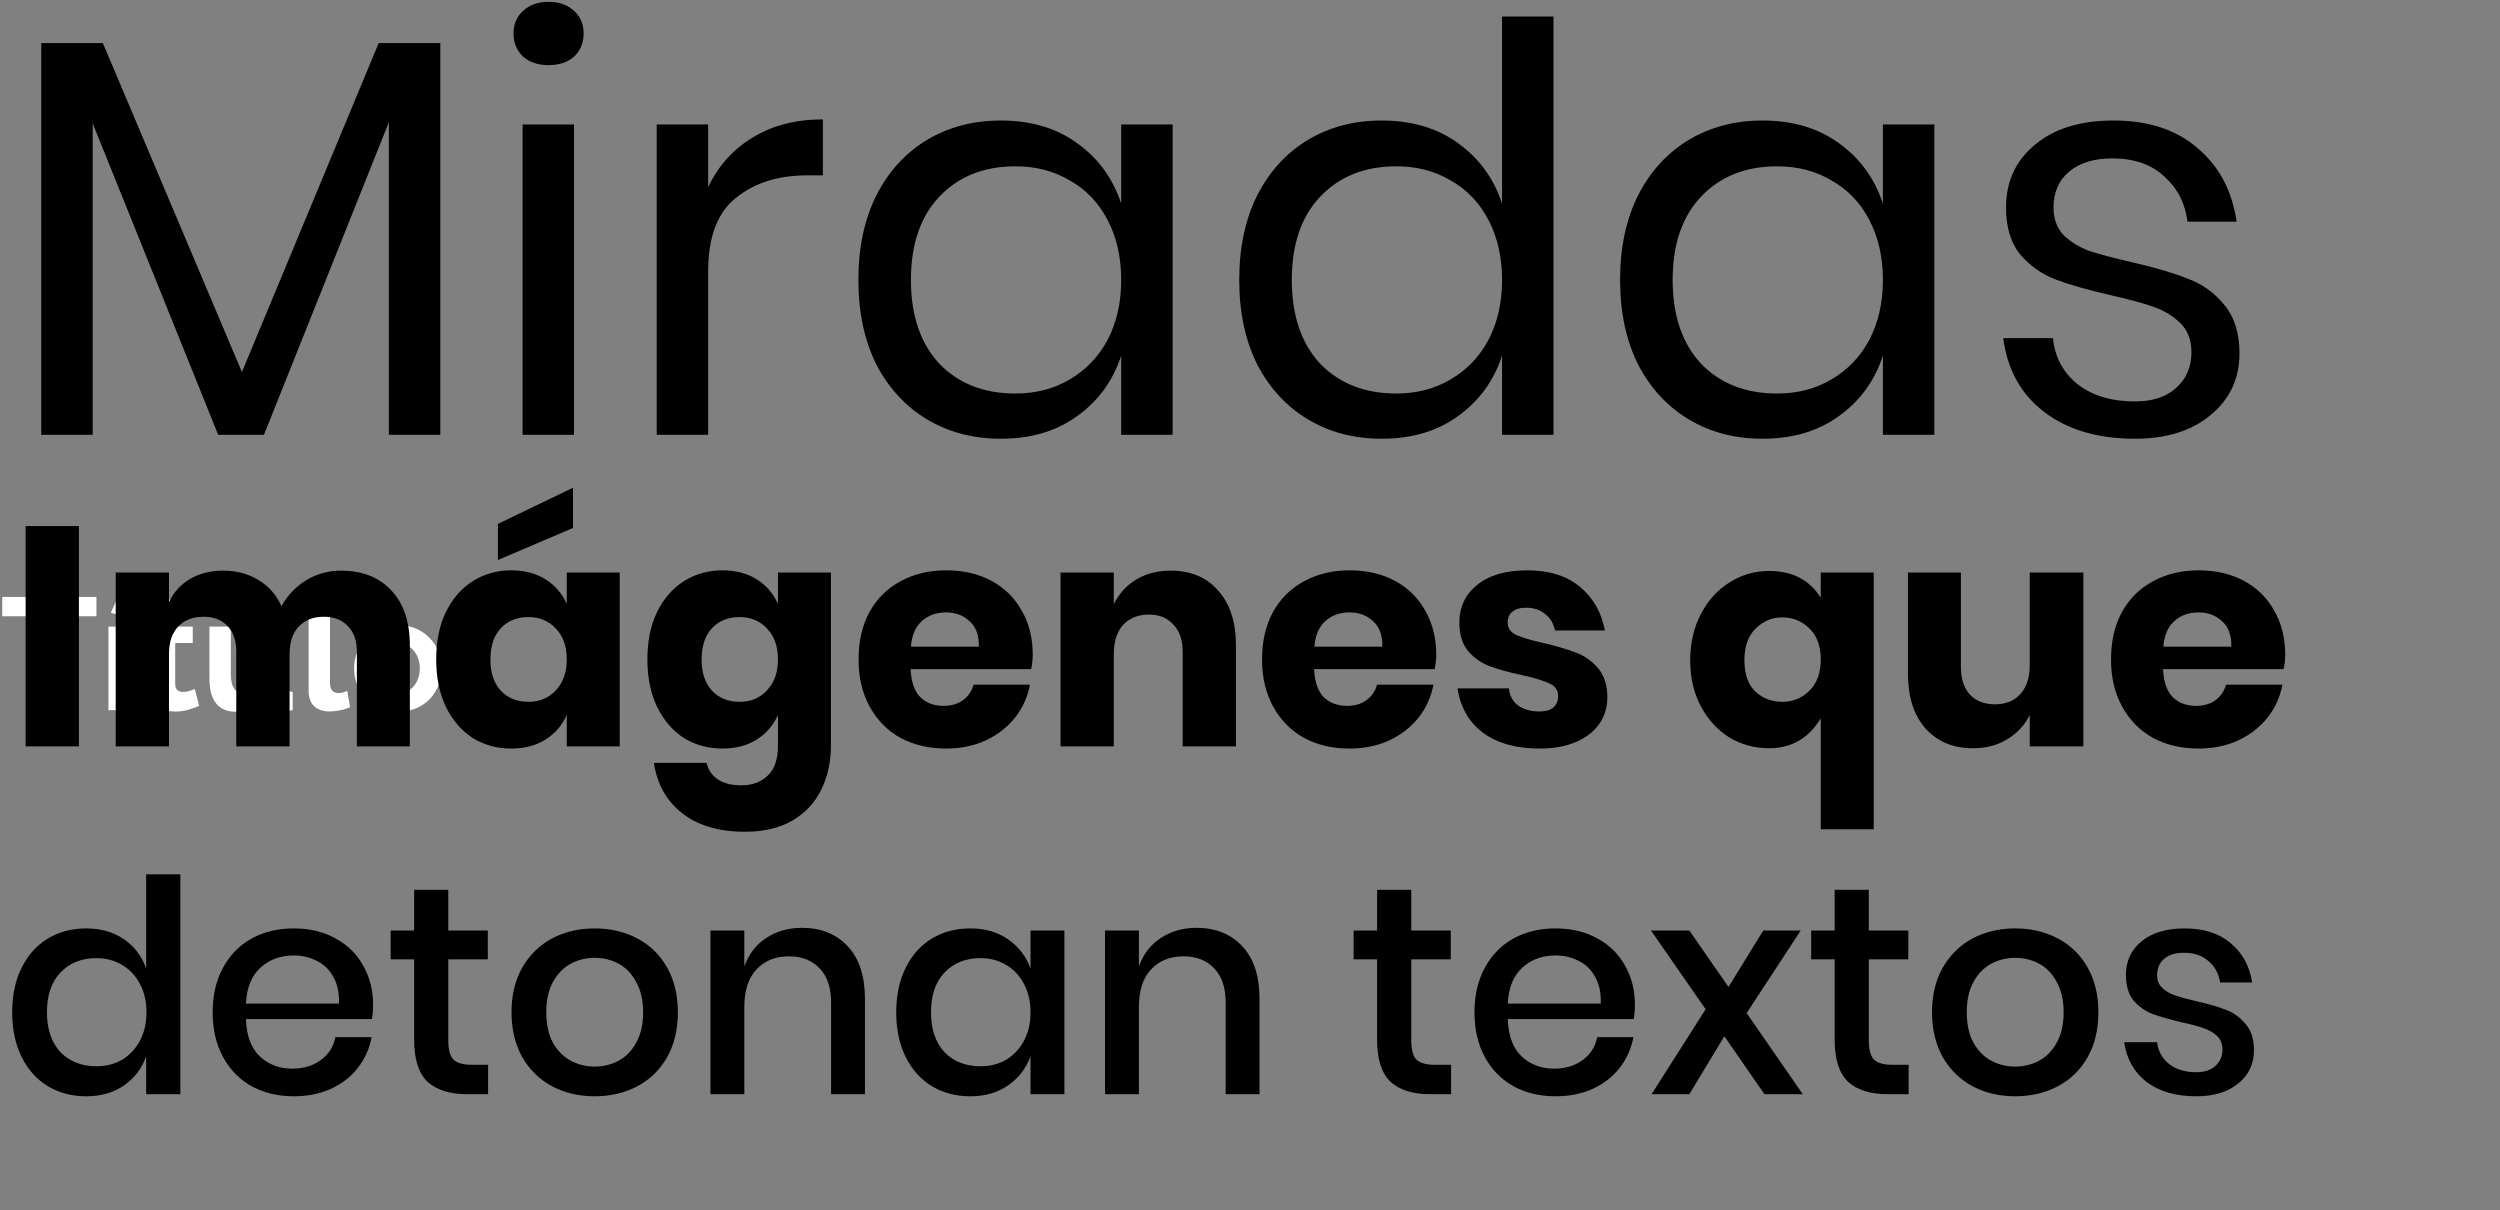 <?xml version="1.0" encoding="UTF-8"?> <svg xmlns="http://www.w3.org/2000/svg" width="345" height="167" viewBox="0 0 345 167" fill="none"><rect x="0" y="0" width="345" height="167" fill="#808080" stroke="none"/><path d="M13.31 85.042H8.316V98H5.302V85.042H0.308V82.38H13.31V85.042ZM17.185 85.13L15.293 84.558L16.481 81.94H19.231L17.185 85.13ZM14.963 98V86.472H17.911V98H14.963ZM27.479 97.406C27.082 97.582 26.599 97.758 26.026 97.934C25.454 98.11 24.853 98.198 24.223 98.198C23.812 98.198 23.423 98.147 23.056 98.044C22.704 97.941 22.389 97.78 22.11 97.56C21.846 97.325 21.634 97.032 21.473 96.68C21.311 96.313 21.23 95.873 21.23 95.36V88.738H19.712V86.472H21.23V82.732H24.178V86.472H26.599V88.738H24.178V94.37C24.178 94.781 24.281 95.074 24.486 95.25C24.706 95.411 24.971 95.492 25.279 95.492C25.587 95.492 25.887 95.441 26.18 95.338C26.474 95.235 26.709 95.147 26.884 95.074L27.479 97.406ZM32.534 98.22C31.346 98.22 30.444 97.839 29.828 97.076C29.212 96.313 28.904 95.184 28.904 93.688V86.472H31.852V93.05C31.852 94.825 32.49 95.712 33.766 95.712C34.338 95.712 34.888 95.543 35.416 95.206C35.959 94.854 36.398 94.326 36.736 93.622V86.472H39.684V94.612C39.684 94.92 39.735 95.14 39.838 95.272C39.955 95.404 40.139 95.477 40.388 95.492V98C40.094 98.059 39.845 98.095 39.64 98.11C39.449 98.125 39.273 98.132 39.112 98.132C38.584 98.132 38.151 98.015 37.814 97.78C37.491 97.531 37.3 97.193 37.242 96.768L37.176 95.844C36.663 96.636 36.002 97.23 35.196 97.626C34.389 98.022 33.502 98.22 32.534 98.22ZM42.592 81.94H45.539V94.304C45.539 94.729 45.642 95.059 45.847 95.294C46.053 95.529 46.346 95.646 46.727 95.646C46.904 95.646 47.094 95.617 47.3 95.558C47.52 95.499 47.725 95.426 47.916 95.338L48.312 97.582C47.916 97.773 47.453 97.919 46.925 98.022C46.398 98.125 45.921 98.176 45.495 98.176C44.572 98.176 43.853 97.934 43.34 97.45C42.841 96.951 42.592 96.247 42.592 95.338V81.94ZM54.92 98.22C53.981 98.22 53.138 98.059 52.39 97.736C51.642 97.413 51.004 96.981 50.476 96.438C49.963 95.881 49.567 95.243 49.288 94.524C49.009 93.805 48.87 93.05 48.87 92.258C48.87 91.451 49.009 90.689 49.288 89.97C49.567 89.251 49.963 88.621 50.476 88.078C51.004 87.521 51.642 87.081 52.39 86.758C53.138 86.435 53.981 86.274 54.92 86.274C55.859 86.274 56.695 86.435 57.428 86.758C58.176 87.081 58.807 87.521 59.32 88.078C59.848 88.621 60.251 89.251 60.53 89.97C60.809 90.689 60.948 91.451 60.948 92.258C60.948 93.05 60.809 93.805 60.53 94.524C60.251 95.243 59.855 95.881 59.342 96.438C58.829 96.981 58.198 97.413 57.45 97.736C56.702 98.059 55.859 98.22 54.92 98.22ZM51.906 92.258C51.906 92.771 51.979 93.241 52.126 93.666C52.287 94.077 52.5 94.436 52.764 94.744C53.043 95.052 53.365 95.294 53.732 95.47C54.099 95.631 54.495 95.712 54.92 95.712C55.345 95.712 55.741 95.631 56.108 95.47C56.475 95.294 56.79 95.052 57.054 94.744C57.333 94.436 57.545 94.069 57.692 93.644C57.853 93.219 57.934 92.749 57.934 92.236C57.934 91.737 57.853 91.275 57.692 90.85C57.545 90.425 57.333 90.058 57.054 89.75C56.79 89.442 56.475 89.207 56.108 89.046C55.741 88.87 55.345 88.782 54.92 88.782C54.495 88.782 54.099 88.87 53.732 89.046C53.365 89.222 53.043 89.464 52.764 89.772C52.5 90.08 52.287 90.447 52.126 90.872C51.979 91.297 51.906 91.759 51.906 92.258Z" fill="white"></path><path d="M10.89 72.599V103H3.537V72.599H10.89ZM47.056 78.748C50.008 78.748 52.33 79.665 54.022 81.5C55.713 83.306 56.559 85.829 56.559 89.068V103H49.249V89.928C49.249 88.409 48.833 87.233 48.002 86.402C47.199 85.542 46.095 85.112 44.691 85.112C43.229 85.112 42.068 85.571 41.208 86.488C40.376 87.377 39.961 88.638 39.961 90.272V103H32.608V89.928C32.608 88.409 32.206 87.233 31.404 86.402C30.601 85.542 29.497 85.112 28.093 85.112C26.631 85.112 25.47 85.556 24.61 86.445C23.75 87.334 23.32 88.609 23.32 90.272V103H15.967V79.006H23.32V83.091C23.95 81.744 24.911 80.683 26.201 79.909C27.519 79.135 29.053 78.748 30.802 78.748C32.636 78.748 34.256 79.178 35.661 80.038C37.065 80.869 38.126 82.073 38.843 83.65C39.674 82.159 40.806 80.97 42.24 80.081C43.702 79.192 45.307 78.748 47.056 78.748ZM70.56 78.705C72.395 78.705 73.972 79.121 75.29 79.952C76.609 80.783 77.584 81.916 78.214 83.349V79.006H85.524V103H78.214V98.657C77.584 100.09 76.609 101.223 75.29 102.054C73.972 102.885 72.395 103.301 70.56 103.301C68.582 103.301 66.805 102.814 65.228 101.839C63.68 100.836 62.448 99.402 61.53 97.539C60.642 95.676 60.197 93.497 60.197 91.003C60.197 88.48 60.642 86.302 61.53 84.467C62.448 82.604 63.68 81.185 65.228 80.21C66.805 79.207 68.582 78.705 70.56 78.705ZM72.925 85.155C71.349 85.155 70.073 85.671 69.098 86.703C68.152 87.735 67.679 89.168 67.679 91.003C67.679 92.838 68.152 94.271 69.098 95.303C70.073 96.335 71.349 96.851 72.925 96.851C74.473 96.851 75.735 96.321 76.709 95.26C77.713 94.199 78.214 92.78 78.214 91.003C78.214 89.197 77.713 87.778 76.709 86.746C75.735 85.685 74.473 85.155 72.925 85.155ZM79.074 72.857L68.711 77.286V72.298L79.074 67.31V72.857ZM99.703 78.705C101.537 78.705 103.114 79.121 104.433 79.952C105.751 80.783 106.726 81.916 107.357 83.349V79.006H114.667V102.871C114.667 105.107 114.237 107.114 113.377 108.891C112.517 110.697 111.198 112.13 109.421 113.191C107.643 114.252 105.436 114.782 102.799 114.782C99.187 114.782 96.291 113.922 94.113 112.202C91.963 110.511 90.673 108.203 90.243 105.279H97.51C97.739 106.254 98.255 107.013 99.058 107.558C99.889 108.103 100.964 108.375 102.283 108.375C103.802 108.375 105.02 107.931 105.938 107.042C106.884 106.182 107.357 104.792 107.357 102.871V98.657C106.726 100.09 105.751 101.223 104.433 102.054C103.114 102.885 101.537 103.301 99.703 103.301C97.725 103.301 95.948 102.814 94.371 101.839C92.823 100.836 91.59 99.402 90.673 97.539C89.784 95.676 89.34 93.497 89.34 91.003C89.34 88.48 89.784 86.302 90.673 84.467C91.59 82.604 92.823 81.185 94.371 80.21C95.948 79.207 97.725 78.705 99.703 78.705ZM102.068 85.155C100.491 85.155 99.216 85.671 98.241 86.703C97.295 87.735 96.822 89.168 96.822 91.003C96.822 92.838 97.295 94.271 98.241 95.303C99.216 96.335 100.491 96.851 102.068 96.851C103.616 96.851 104.877 96.321 105.852 95.26C106.855 94.199 107.357 92.78 107.357 91.003C107.357 89.197 106.855 87.778 105.852 86.746C104.877 85.685 103.616 85.155 102.068 85.155ZM142.519 90.358C142.519 90.96 142.448 91.619 142.304 92.336H125.663C125.749 94.142 126.208 95.446 127.039 96.249C127.871 97.023 128.931 97.41 130.221 97.41C131.311 97.41 132.214 97.138 132.93 96.593C133.647 96.048 134.12 95.346 134.349 94.486H142.132C141.817 96.177 141.129 97.697 140.068 99.044C139.008 100.363 137.66 101.409 136.026 102.183C134.392 102.928 132.572 103.301 130.565 103.301C128.215 103.301 126.122 102.814 124.287 101.839C122.481 100.836 121.062 99.402 120.03 97.539C118.998 95.676 118.482 93.497 118.482 91.003C118.482 88.48 118.984 86.302 119.987 84.467C121.019 82.604 122.453 81.185 124.287 80.21C126.122 79.207 128.215 78.705 130.565 78.705C132.945 78.705 135.037 79.192 136.843 80.167C138.649 81.142 140.04 82.518 141.014 84.295C142.018 86.044 142.519 88.065 142.519 90.358ZM135.08 89.24C135.109 87.663 134.679 86.488 133.79 85.714C132.93 84.911 131.855 84.51 130.565 84.51C129.218 84.51 128.1 84.911 127.211 85.714C126.323 86.517 125.821 87.692 125.706 89.24H135.08ZM161.574 78.748C164.326 78.748 166.505 79.665 168.11 81.5C169.744 83.335 170.561 85.857 170.561 89.068V103H163.208V89.928C163.208 88.323 162.778 87.076 161.918 86.187C161.087 85.27 159.969 84.811 158.564 84.811C157.074 84.811 155.884 85.284 154.995 86.23C154.135 87.176 153.705 88.523 153.705 90.272V103H146.352V79.006H153.705V83.392C154.393 81.959 155.411 80.826 156.758 79.995C158.134 79.164 159.74 78.748 161.574 78.748ZM198.201 90.358C198.201 90.96 198.129 91.619 197.986 92.336H181.345C181.431 94.142 181.89 95.446 182.721 96.249C183.552 97.023 184.613 97.41 185.903 97.41C186.992 97.41 187.895 97.138 188.612 96.593C189.329 96.048 189.802 95.346 190.031 94.486H197.814C197.499 96.177 196.811 97.697 195.75 99.044C194.689 100.363 193.342 101.409 191.708 102.183C190.074 102.928 188.254 103.301 186.247 103.301C183.896 103.301 181.804 102.814 179.969 101.839C178.163 100.836 176.744 99.402 175.712 97.539C174.68 95.676 174.164 93.497 174.164 91.003C174.164 88.48 174.666 86.302 175.669 84.467C176.701 82.604 178.134 81.185 179.969 80.21C181.804 79.207 183.896 78.705 186.247 78.705C188.626 78.705 190.719 79.192 192.525 80.167C194.331 81.142 195.721 82.518 196.696 84.295C197.699 86.044 198.201 88.065 198.201 90.358ZM190.762 89.24C190.791 87.663 190.361 86.488 189.472 85.714C188.612 84.911 187.537 84.51 186.247 84.51C184.9 84.51 183.782 84.911 182.893 85.714C182.004 86.517 181.503 87.692 181.388 89.24H190.762ZM210.763 78.705C213.802 78.705 216.224 79.465 218.03 80.984C219.865 82.503 221.011 84.51 221.47 87.004H214.59C214.389 86.029 213.931 85.27 213.214 84.725C212.526 84.152 211.652 83.865 210.591 83.865C209.76 83.865 209.129 84.051 208.699 84.424C208.269 84.768 208.054 85.27 208.054 85.929C208.054 86.674 208.441 87.233 209.215 87.606C210.018 87.979 211.265 88.351 212.956 88.724C214.791 89.154 216.296 89.598 217.471 90.057C218.646 90.487 219.664 91.204 220.524 92.207C221.384 93.21 221.814 94.558 221.814 96.249C221.814 97.625 221.441 98.843 220.696 99.904C219.951 100.965 218.876 101.796 217.471 102.398C216.066 103 214.404 103.301 212.483 103.301C209.244 103.301 206.649 102.584 204.7 101.151C202.751 99.718 201.561 97.668 201.131 95.002H208.226C208.341 96.034 208.771 96.822 209.516 97.367C210.29 97.912 211.279 98.184 212.483 98.184C213.314 98.184 213.945 97.998 214.375 97.625C214.805 97.224 215.02 96.708 215.02 96.077C215.02 95.246 214.619 94.658 213.816 94.314C213.042 93.941 211.766 93.554 209.989 93.153C208.212 92.78 206.75 92.379 205.603 91.949C204.456 91.519 203.467 90.831 202.636 89.885C201.805 88.91 201.389 87.592 201.389 85.929C201.389 83.779 202.206 82.045 203.84 80.726C205.474 79.379 207.782 78.705 210.763 78.705ZM244.126 78.791C247.337 78.791 249.716 80.024 251.264 82.489V79.006H258.574V114.438H251.264V99.13C249.601 101.882 247.222 103.258 244.126 103.258C242.119 103.258 240.285 102.756 238.622 101.753C236.988 100.721 235.684 99.288 234.709 97.453C233.734 95.618 233.247 93.511 233.247 91.132C233.247 88.753 233.734 86.631 234.709 84.768C235.684 82.876 237.002 81.414 238.665 80.382C240.328 79.321 242.148 78.791 244.126 78.791ZM245.975 85.198C244.542 85.198 243.309 85.714 242.277 86.746C241.245 87.749 240.729 89.211 240.729 91.132C240.729 93.024 241.231 94.457 242.234 95.432C243.266 96.378 244.513 96.851 245.975 96.851C247.408 96.851 248.641 96.349 249.673 95.346C250.734 94.314 251.264 92.866 251.264 91.003C251.264 89.14 250.734 87.706 249.673 86.703C248.641 85.7 247.408 85.198 245.975 85.198ZM287.502 79.006V103H280.106V98.657C279.418 100.062 278.386 101.18 277.01 102.011C275.662 102.842 274.086 103.258 272.28 103.258C269.528 103.258 267.335 102.341 265.701 100.506C264.095 98.671 263.293 96.149 263.293 92.938V79.006H270.603V92.035C270.603 93.669 271.018 94.945 271.85 95.862C272.71 96.751 273.856 97.195 275.29 97.195C276.78 97.195 277.956 96.722 278.816 95.776C279.676 94.83 280.106 93.483 280.106 91.734V79.006H287.502ZM315.359 90.358C315.359 90.96 315.288 91.619 315.144 92.336H298.503C298.589 94.142 299.048 95.446 299.879 96.249C300.711 97.023 301.771 97.41 303.061 97.41C304.151 97.41 305.054 97.138 305.77 96.593C306.487 96.048 306.96 95.346 307.189 94.486H314.972C314.657 96.177 313.969 97.697 312.908 99.044C311.848 100.363 310.5 101.409 308.866 102.183C307.232 102.928 305.412 103.301 303.405 103.301C301.055 103.301 298.962 102.814 297.127 101.839C295.321 100.836 293.902 99.402 292.87 97.539C291.838 95.676 291.322 93.497 291.322 91.003C291.322 88.48 291.824 86.302 292.827 84.467C293.859 82.604 295.293 81.185 297.127 80.21C298.962 79.207 301.055 78.705 303.405 78.705C305.785 78.705 307.877 79.192 309.683 80.167C311.489 81.142 312.88 82.518 313.854 84.295C314.858 86.044 315.359 88.065 315.359 90.358ZM307.92 89.24C307.949 87.663 307.519 86.488 306.63 85.714C305.77 84.911 304.695 84.51 303.405 84.51C302.058 84.51 300.94 84.911 300.051 85.714C299.163 86.517 298.661 87.692 298.546 89.24H307.92Z" fill="black"></path><path d="M11.89 128.122C13.94 128.122 15.689 128.628 17.138 129.639C18.587 130.65 19.598 131.99 20.172 133.657V120.66H24.887V151H20.172V145.752C19.598 147.419 18.587 148.759 17.138 149.77C15.689 150.781 13.94 151.287 11.89 151.287C9.922 151.287 8.159 150.822 6.601 149.893C5.07 148.964 3.868 147.624 2.993 145.875C2.118 144.126 1.681 142.062 1.681 139.684C1.681 137.333 2.118 135.283 2.993 133.534C3.868 131.785 5.07 130.445 6.601 129.516C8.159 128.587 9.922 128.122 11.89 128.122ZM13.325 132.222C11.248 132.222 9.58 132.892 8.323 134.231C7.093 135.543 6.478 137.361 6.478 139.684C6.478 142.007 7.093 143.839 8.323 145.178C9.58 146.49 11.248 147.146 13.325 147.146C14.637 147.146 15.812 146.845 16.851 146.244C17.89 145.615 18.71 144.741 19.311 143.62C19.912 142.499 20.213 141.187 20.213 139.684C20.213 138.208 19.912 136.91 19.311 135.789C18.71 134.641 17.89 133.766 16.851 133.165C15.812 132.536 14.637 132.222 13.325 132.222ZM51.488 138.618C51.488 139.383 51.433 140.053 51.324 140.627H33.94C34.022 142.95 34.664 144.672 35.867 145.793C37.07 146.914 38.559 147.474 40.336 147.474C41.894 147.474 43.206 147.078 44.272 146.285C45.365 145.492 46.035 144.44 46.281 143.128H51.283C50.982 144.713 50.354 146.121 49.397 147.351C48.44 148.581 47.197 149.551 45.666 150.262C44.135 150.945 42.427 151.287 40.541 151.287C38.354 151.287 36.414 150.822 34.719 149.893C33.052 148.964 31.74 147.624 30.783 145.875C29.826 144.126 29.348 142.062 29.348 139.684C29.348 137.333 29.826 135.283 30.783 133.534C31.74 131.785 33.052 130.445 34.719 129.516C36.414 128.587 38.354 128.122 40.541 128.122C42.755 128.122 44.682 128.587 46.322 129.516C47.989 130.418 49.26 131.675 50.135 133.288C51.037 134.873 51.488 136.65 51.488 138.618ZM46.773 138.495C46.828 137.019 46.568 135.789 45.994 134.805C45.447 133.794 44.682 133.056 43.698 132.591C42.741 132.099 41.689 131.853 40.541 131.853C38.71 131.853 37.179 132.413 35.949 133.534C34.719 134.655 34.049 136.308 33.94 138.495H46.773ZM67.358 146.941V151H64.488C62.083 151 60.251 150.426 58.994 149.278C57.764 148.103 57.149 146.162 57.149 143.456V132.386H53.91V128.409H57.149V122.792H61.864V128.409H67.317V132.386H61.864V143.538C61.864 144.823 62.096 145.711 62.561 146.203C63.053 146.695 63.9 146.941 65.103 146.941H67.358ZM82.068 128.122C84.255 128.122 86.223 128.587 87.972 129.516C89.722 130.445 91.088 131.785 92.072 133.534C93.056 135.283 93.548 137.333 93.548 139.684C93.548 142.062 93.056 144.126 92.072 145.875C91.088 147.624 89.722 148.964 87.972 149.893C86.223 150.822 84.255 151.287 82.068 151.287C79.882 151.287 77.914 150.822 76.164 149.893C74.442 148.964 73.076 147.624 72.064 145.875C71.08 144.098 70.588 142.035 70.588 139.684C70.588 137.333 71.08 135.283 72.064 133.534C73.076 131.785 74.442 130.445 76.164 129.516C77.914 128.587 79.882 128.122 82.068 128.122ZM82.068 132.181C80.866 132.181 79.759 132.454 78.747 133.001C77.736 133.548 76.916 134.395 76.287 135.543C75.686 136.664 75.385 138.044 75.385 139.684C75.385 141.351 75.686 142.745 76.287 143.866C76.916 144.987 77.736 145.82 78.747 146.367C79.759 146.914 80.866 147.187 82.068 147.187C83.271 147.187 84.378 146.914 85.389 146.367C86.401 145.82 87.207 144.987 87.808 143.866C88.437 142.745 88.751 141.351 88.751 139.684C88.751 138.044 88.437 136.664 87.808 135.543C87.207 134.395 86.401 133.548 85.389 133.001C84.378 132.454 83.271 132.181 82.068 132.181ZM110.67 128.04C113.294 128.04 115.399 128.887 116.984 130.582C118.569 132.277 119.362 134.696 119.362 137.839V151H114.688V138.331C114.688 136.308 114.169 134.75 113.13 133.657C112.091 132.536 110.67 131.976 108.866 131.976C107.007 131.976 105.518 132.577 104.397 133.78C103.276 134.955 102.716 136.691 102.716 138.987V151H98.042V128.409H102.716V133.37C103.317 131.675 104.329 130.363 105.75 129.434C107.171 128.505 108.811 128.04 110.67 128.04ZM133.889 128.122C135.939 128.122 137.688 128.628 139.137 129.639C140.586 130.65 141.611 131.99 142.212 133.657V128.409H146.886V151H142.212V145.752C141.611 147.419 140.586 148.759 139.137 149.77C137.688 150.781 135.939 151.287 133.889 151.287C131.921 151.287 130.158 150.822 128.6 149.893C127.069 148.964 125.867 147.624 124.992 145.875C124.117 144.126 123.68 142.062 123.68 139.684C123.68 137.333 124.117 135.283 124.992 133.534C125.867 131.785 127.069 130.445 128.6 129.516C130.158 128.587 131.921 128.122 133.889 128.122ZM135.324 132.222C133.247 132.222 131.579 132.892 130.322 134.231C129.092 135.543 128.477 137.361 128.477 139.684C128.477 142.007 129.092 143.839 130.322 145.178C131.579 146.49 133.247 147.146 135.324 147.146C136.636 147.146 137.811 146.845 138.85 146.244C139.889 145.615 140.709 144.741 141.31 143.62C141.911 142.499 142.212 141.187 142.212 139.684C142.212 138.208 141.911 136.91 141.31 135.789C140.709 134.641 139.889 133.766 138.85 133.165C137.811 132.536 136.636 132.222 135.324 132.222ZM165.123 128.04C167.747 128.04 169.852 128.887 171.437 130.582C173.022 132.277 173.815 134.696 173.815 137.839V151H169.141V138.331C169.141 136.308 168.622 134.75 167.583 133.657C166.544 132.536 165.123 131.976 163.319 131.976C161.46 131.976 159.971 132.577 158.85 133.78C157.729 134.955 157.169 136.691 157.169 138.987V151H152.495V128.409H157.169V133.37C157.77 131.675 158.782 130.363 160.203 129.434C161.624 128.505 163.264 128.04 165.123 128.04ZM200.248 146.941V151H197.378C194.972 151 193.141 150.426 191.884 149.278C190.654 148.103 190.039 146.162 190.039 143.456V132.386H186.8V128.409H190.039V122.792H194.754V128.409H200.207V132.386H194.754V143.538C194.754 144.823 194.986 145.711 195.451 146.203C195.943 146.695 196.79 146.941 197.993 146.941H200.248ZM225.618 138.618C225.618 139.383 225.563 140.053 225.454 140.627H208.07C208.152 142.95 208.794 144.672 209.997 145.793C211.2 146.914 212.689 147.474 214.466 147.474C216.024 147.474 217.336 147.078 218.402 146.285C219.495 145.492 220.165 144.44 220.411 143.128H225.413C225.112 144.713 224.484 146.121 223.527 147.351C222.57 148.581 221.327 149.551 219.796 150.262C218.265 150.945 216.557 151.287 214.671 151.287C212.484 151.287 210.544 150.822 208.849 149.893C207.182 148.964 205.87 147.624 204.913 145.875C203.956 144.126 203.478 142.062 203.478 139.684C203.478 137.333 203.956 135.283 204.913 133.534C205.87 131.785 207.182 130.445 208.849 129.516C210.544 128.587 212.484 128.122 214.671 128.122C216.885 128.122 218.812 128.587 220.452 129.516C222.119 130.418 223.39 131.675 224.265 133.288C225.167 134.873 225.618 136.65 225.618 138.618ZM220.903 138.495C220.958 137.019 220.698 135.789 220.124 134.805C219.577 133.794 218.812 133.056 217.828 132.591C216.871 132.099 215.819 131.853 214.671 131.853C212.84 131.853 211.309 132.413 210.079 133.534C208.849 134.655 208.179 136.308 208.07 138.495H220.903ZM243.497 151L237.962 143.005L233.124 151H227.917L235.379 139.274L227.835 128.409H233.124L238.536 136.199L243.333 128.409H248.499L241.037 139.807L248.786 151H243.497ZM263.389 146.941V151H260.519C258.114 151 256.282 150.426 255.025 149.278C253.795 148.103 253.18 146.162 253.18 143.456V132.386H249.941V128.409H253.18V122.792H257.895V128.409H263.348V132.386H257.895V143.538C257.895 144.823 258.127 145.711 258.592 146.203C259.084 146.695 259.931 146.941 261.134 146.941H263.389ZM278.099 128.122C280.286 128.122 282.254 128.587 284.003 129.516C285.753 130.445 287.119 131.785 288.103 133.534C289.087 135.283 289.579 137.333 289.579 139.684C289.579 142.062 289.087 144.126 288.103 145.875C287.119 147.624 285.753 148.964 284.003 149.893C282.254 150.822 280.286 151.287 278.099 151.287C275.913 151.287 273.945 150.822 272.195 149.893C270.473 148.964 269.107 147.624 268.095 145.875C267.111 144.098 266.619 142.035 266.619 139.684C266.619 137.333 267.111 135.283 268.095 133.534C269.107 131.785 270.473 130.445 272.195 129.516C273.945 128.587 275.913 128.122 278.099 128.122ZM278.099 132.181C276.897 132.181 275.79 132.454 274.778 133.001C273.767 133.548 272.947 134.395 272.318 135.543C271.717 136.664 271.416 138.044 271.416 139.684C271.416 141.351 271.717 142.745 272.318 143.866C272.947 144.987 273.767 145.82 274.778 146.367C275.79 146.914 276.897 147.187 278.099 147.187C279.302 147.187 280.409 146.914 281.42 146.367C282.432 145.82 283.238 144.987 283.839 143.866C284.468 142.745 284.782 141.351 284.782 139.684C284.782 138.044 284.468 136.664 283.839 135.543C283.238 134.395 282.432 133.548 281.42 133.001C280.409 132.454 279.302 132.181 278.099 132.181ZM301.494 128.122C304.145 128.122 306.264 128.805 307.849 130.172C309.462 131.511 310.446 133.315 310.801 135.584H306.373C306.182 134.354 305.649 133.37 304.774 132.632C303.927 131.867 302.792 131.484 301.371 131.484C300.196 131.484 299.28 131.771 298.624 132.345C297.995 132.892 297.681 133.643 297.681 134.6C297.681 135.311 297.913 135.885 298.378 136.322C298.843 136.759 299.417 137.101 300.1 137.347C300.811 137.593 301.808 137.866 303.093 138.167C304.788 138.55 306.154 138.946 307.193 139.356C308.259 139.766 309.161 140.422 309.899 141.324C310.664 142.199 311.047 143.401 311.047 144.932C311.047 146.818 310.323 148.349 308.874 149.524C307.453 150.699 305.526 151.287 303.093 151.287C300.278 151.287 297.995 150.631 296.246 149.319C294.524 148.007 293.485 146.176 293.13 143.825H297.681C297.818 145.055 298.364 146.053 299.321 146.818C300.278 147.583 301.535 147.966 303.093 147.966C304.214 147.966 305.088 147.679 305.717 147.105C306.373 146.504 306.701 145.752 306.701 144.85C306.701 144.057 306.455 143.429 305.963 142.964C305.471 142.499 304.856 142.144 304.118 141.898C303.38 141.625 302.369 141.351 301.084 141.078C299.444 140.695 298.105 140.313 297.066 139.93C296.055 139.547 295.18 138.932 294.442 138.085C293.731 137.21 293.376 136.035 293.376 134.559C293.376 132.646 294.087 131.101 295.508 129.926C296.957 128.723 298.952 128.122 301.494 128.122Z" fill="black"></path><path d="M60.762 5.946V60H53.664V16.866L36.426 60H30.108L12.792 17.022V60H5.694V5.946H14.196L33.384 51.342L52.26 5.946H60.762ZM70.868 4.62C70.868 3.32 71.31 2.28 72.194 1.5C73.078 0.668 74.248 0.252 75.704 0.252C77.16 0.252 78.33 0.668 79.214 1.5C80.098 2.28 80.54 3.32 80.54 4.62C80.54 5.92 80.098 6.986 79.214 7.818C78.33 8.598 77.16 8.988 75.704 8.988C74.248 8.988 73.078 8.598 72.194 7.818C71.31 6.986 70.868 5.92 70.868 4.62ZM79.214 17.178V60H72.116V17.178H79.214ZM97.724 25.836C99.128 22.872 101.182 20.584 103.886 18.972C106.59 17.308 109.814 16.476 113.558 16.476V24.198H111.374C107.37 24.198 104.094 25.238 101.546 27.318C98.998 29.346 97.724 32.726 97.724 37.458V60H90.626V17.178H97.724V25.836ZM138.111 16.632C142.271 16.632 145.781 17.672 148.641 19.752C151.553 21.832 153.581 24.614 154.725 28.098V17.178H161.823V60H154.725V49.08C153.581 52.564 151.553 55.346 148.641 57.426C145.781 59.506 142.271 60.546 138.111 60.546C134.315 60.546 130.935 59.662 127.971 57.894C125.007 56.126 122.667 53.604 120.951 50.328C119.287 47 118.455 43.1 118.455 38.628C118.455 34.156 119.287 30.256 120.951 26.928C122.667 23.6 125.007 21.052 127.971 19.284C130.935 17.516 134.315 16.632 138.111 16.632ZM140.139 22.95C135.771 22.95 132.261 24.354 129.609 27.162C127.009 29.918 125.709 33.74 125.709 38.628C125.709 43.516 127.009 47.364 129.609 50.172C132.261 52.928 135.771 54.306 140.139 54.306C142.947 54.306 145.443 53.656 147.627 52.356C149.863 51.056 151.605 49.236 152.853 46.896C154.101 44.504 154.725 41.748 154.725 38.628C154.725 35.508 154.101 32.752 152.853 30.36C151.605 27.968 149.863 26.148 147.627 24.9C145.443 23.6 142.947 22.95 140.139 22.95ZM190.67 16.632C194.83 16.632 198.34 17.672 201.2 19.752C204.112 21.832 206.14 24.614 207.284 28.098V2.28H214.382V60H207.284V49.08C206.14 52.564 204.112 55.346 201.2 57.426C198.34 59.506 194.83 60.546 190.67 60.546C186.874 60.546 183.494 59.662 180.53 57.894C177.566 56.126 175.226 53.604 173.51 50.328C171.846 47 171.014 43.1 171.014 38.628C171.014 34.156 171.846 30.256 173.51 26.928C175.226 23.6 177.566 21.052 180.53 19.284C183.494 17.516 186.874 16.632 190.67 16.632ZM192.698 22.95C188.33 22.95 184.82 24.354 182.168 27.162C179.568 29.918 178.268 33.74 178.268 38.628C178.268 43.516 179.568 47.364 182.168 50.172C184.82 52.928 188.33 54.306 192.698 54.306C195.506 54.306 198.002 53.656 200.186 52.356C202.422 51.056 204.164 49.236 205.412 46.896C206.66 44.504 207.284 41.748 207.284 38.628C207.284 35.508 206.66 32.752 205.412 30.36C204.164 27.968 202.422 26.148 200.186 24.9C198.002 23.6 195.506 22.95 192.698 22.95ZM243.228 16.632C247.388 16.632 250.898 17.672 253.758 19.752C256.67 21.832 258.698 24.614 259.842 28.098V17.178H266.94V60H259.842V49.08C258.698 52.564 256.67 55.346 253.758 57.426C250.898 59.506 247.388 60.546 243.228 60.546C239.432 60.546 236.052 59.662 233.088 57.894C230.124 56.126 227.784 53.604 226.068 50.328C224.404 47 223.572 43.1 223.572 38.628C223.572 34.156 224.404 30.256 226.068 26.928C227.784 23.6 230.124 21.052 233.088 19.284C236.052 17.516 239.432 16.632 243.228 16.632ZM245.256 22.95C240.888 22.95 237.378 24.354 234.726 27.162C232.126 29.918 230.826 33.74 230.826 38.628C230.826 43.516 232.126 47.364 234.726 50.172C237.378 52.928 240.888 54.306 245.256 54.306C248.064 54.306 250.56 53.656 252.744 52.356C254.98 51.056 256.722 49.236 257.97 46.896C259.218 44.504 259.842 41.748 259.842 38.628C259.842 35.508 259.218 32.752 257.97 30.36C256.722 27.968 254.98 26.148 252.744 24.9C250.56 23.6 248.064 22.95 245.256 22.95ZM291.653 16.632C296.489 16.632 300.363 17.906 303.275 20.454C306.239 22.95 308.033 26.33 308.657 30.594H301.871C301.559 28.046 300.493 25.966 298.673 24.354C296.905 22.69 294.513 21.858 291.497 21.858C288.949 21.858 286.947 22.482 285.491 23.73C284.087 24.926 283.385 26.564 283.385 28.644C283.385 30.204 283.853 31.478 284.789 32.466C285.777 33.402 286.973 34.13 288.377 34.65C289.833 35.118 291.809 35.638 294.305 36.21C297.477 36.938 300.025 37.692 301.949 38.472C303.925 39.2 305.589 40.396 306.941 42.06C308.345 43.724 309.047 45.96 309.047 48.768C309.047 52.252 307.721 55.086 305.069 57.27C302.469 59.454 298.985 60.546 294.617 60.546C289.521 60.546 285.361 59.324 282.137 56.88C278.913 54.436 277.015 51.03 276.443 46.662H283.307C283.567 49.262 284.685 51.368 286.661 52.98C288.689 54.592 291.341 55.398 294.617 55.398C297.061 55.398 298.959 54.774 300.311 53.526C301.715 52.278 302.417 50.64 302.417 48.612C302.417 46.948 301.923 45.622 300.935 44.634C299.947 43.646 298.725 42.892 297.269 42.372C295.813 41.852 293.811 41.306 291.263 40.734C288.091 40.006 285.543 39.278 283.619 38.55C281.747 37.822 280.135 36.678 278.783 35.118C277.483 33.506 276.833 31.348 276.833 28.644C276.833 25.056 278.159 22.17 280.811 19.986C283.463 17.75 287.077 16.632 291.653 16.632Z" fill="black"></path></svg> 